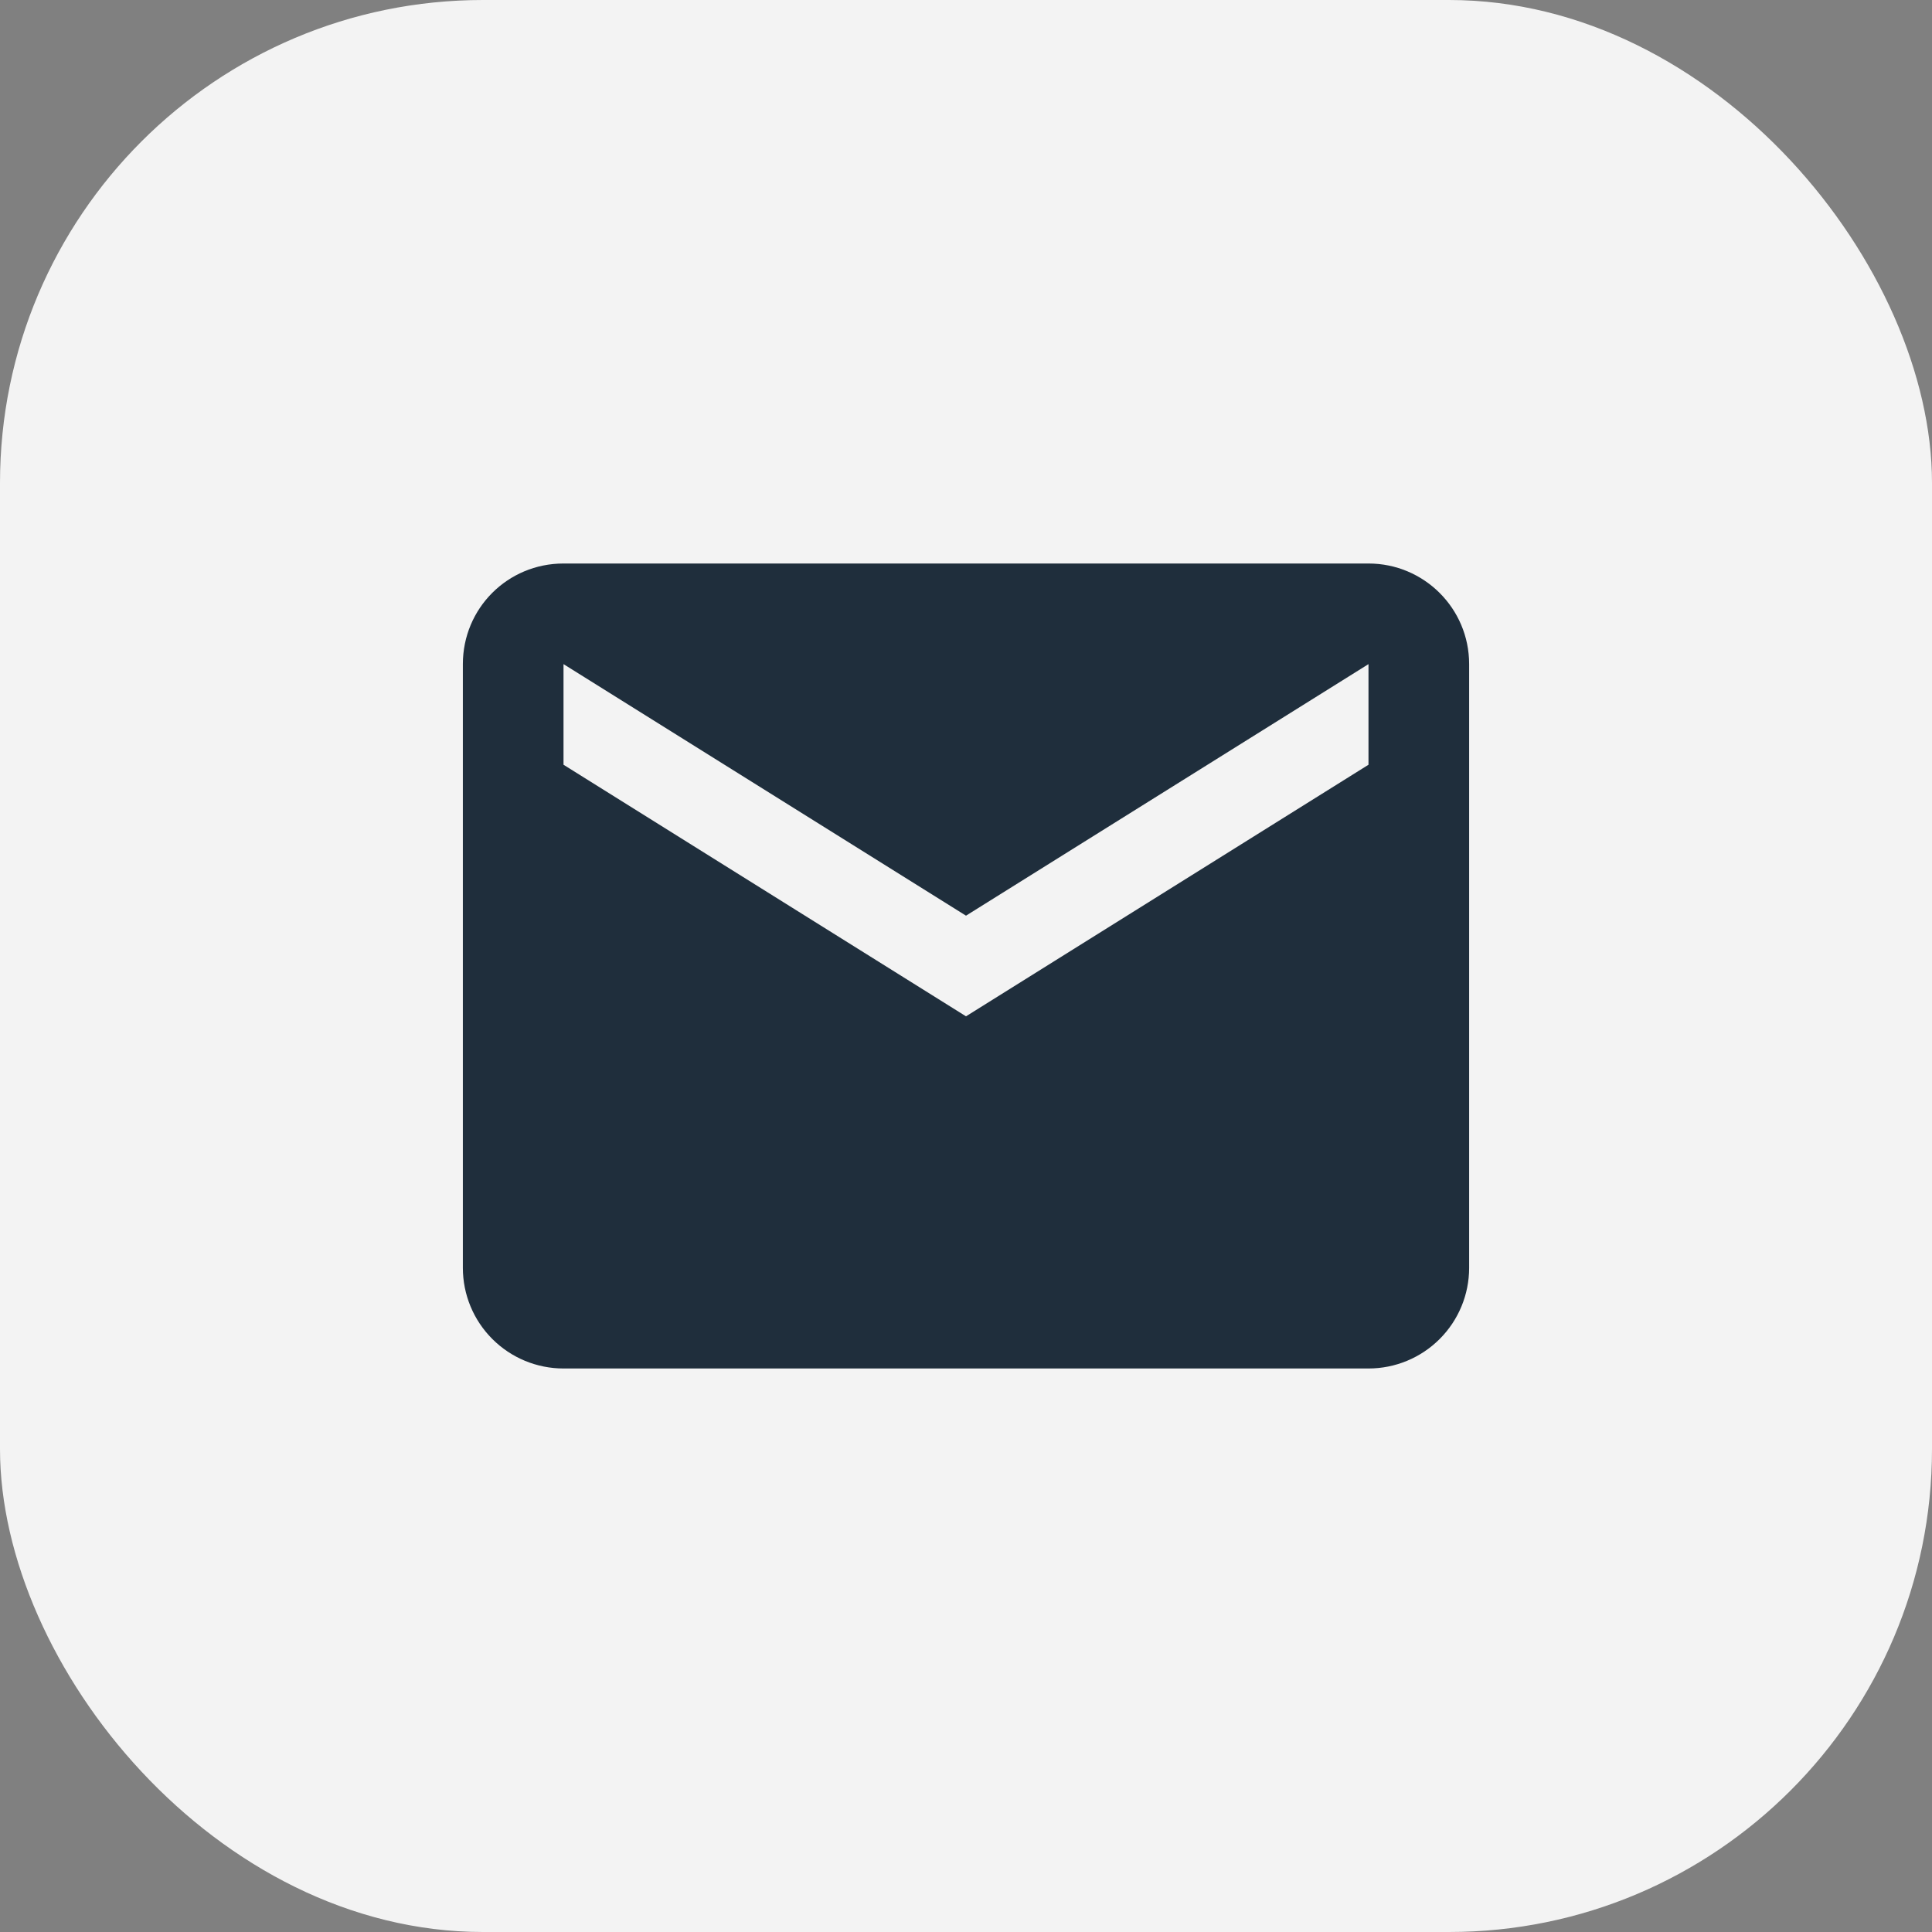 <svg width="64" height="64" viewBox="0 0 64 64" fill="none" xmlns="http://www.w3.org/2000/svg">
<rect x="0" y="0" width="64" height="64" fill="#808080" stroke="none"/>
<rect width="64" height="64" rx="16" fill="#F3F3F3"/>
<path d="M45.333 25.333L32 33.667L18.667 25.333V22L32 30.333L45.333 22M45.333 18.667H18.667C16.817 18.667 15.333 20.15 15.333 22V42C15.333 42.884 15.684 43.732 16.31 44.357C16.935 44.982 17.783 45.333 18.667 45.333H45.333C46.217 45.333 47.065 44.982 47.69 44.357C48.316 43.732 48.667 42.884 48.667 42V22C48.667 20.15 47.167 18.667 45.333 18.667Z" fill="#1F2E3C"/>
</svg>
